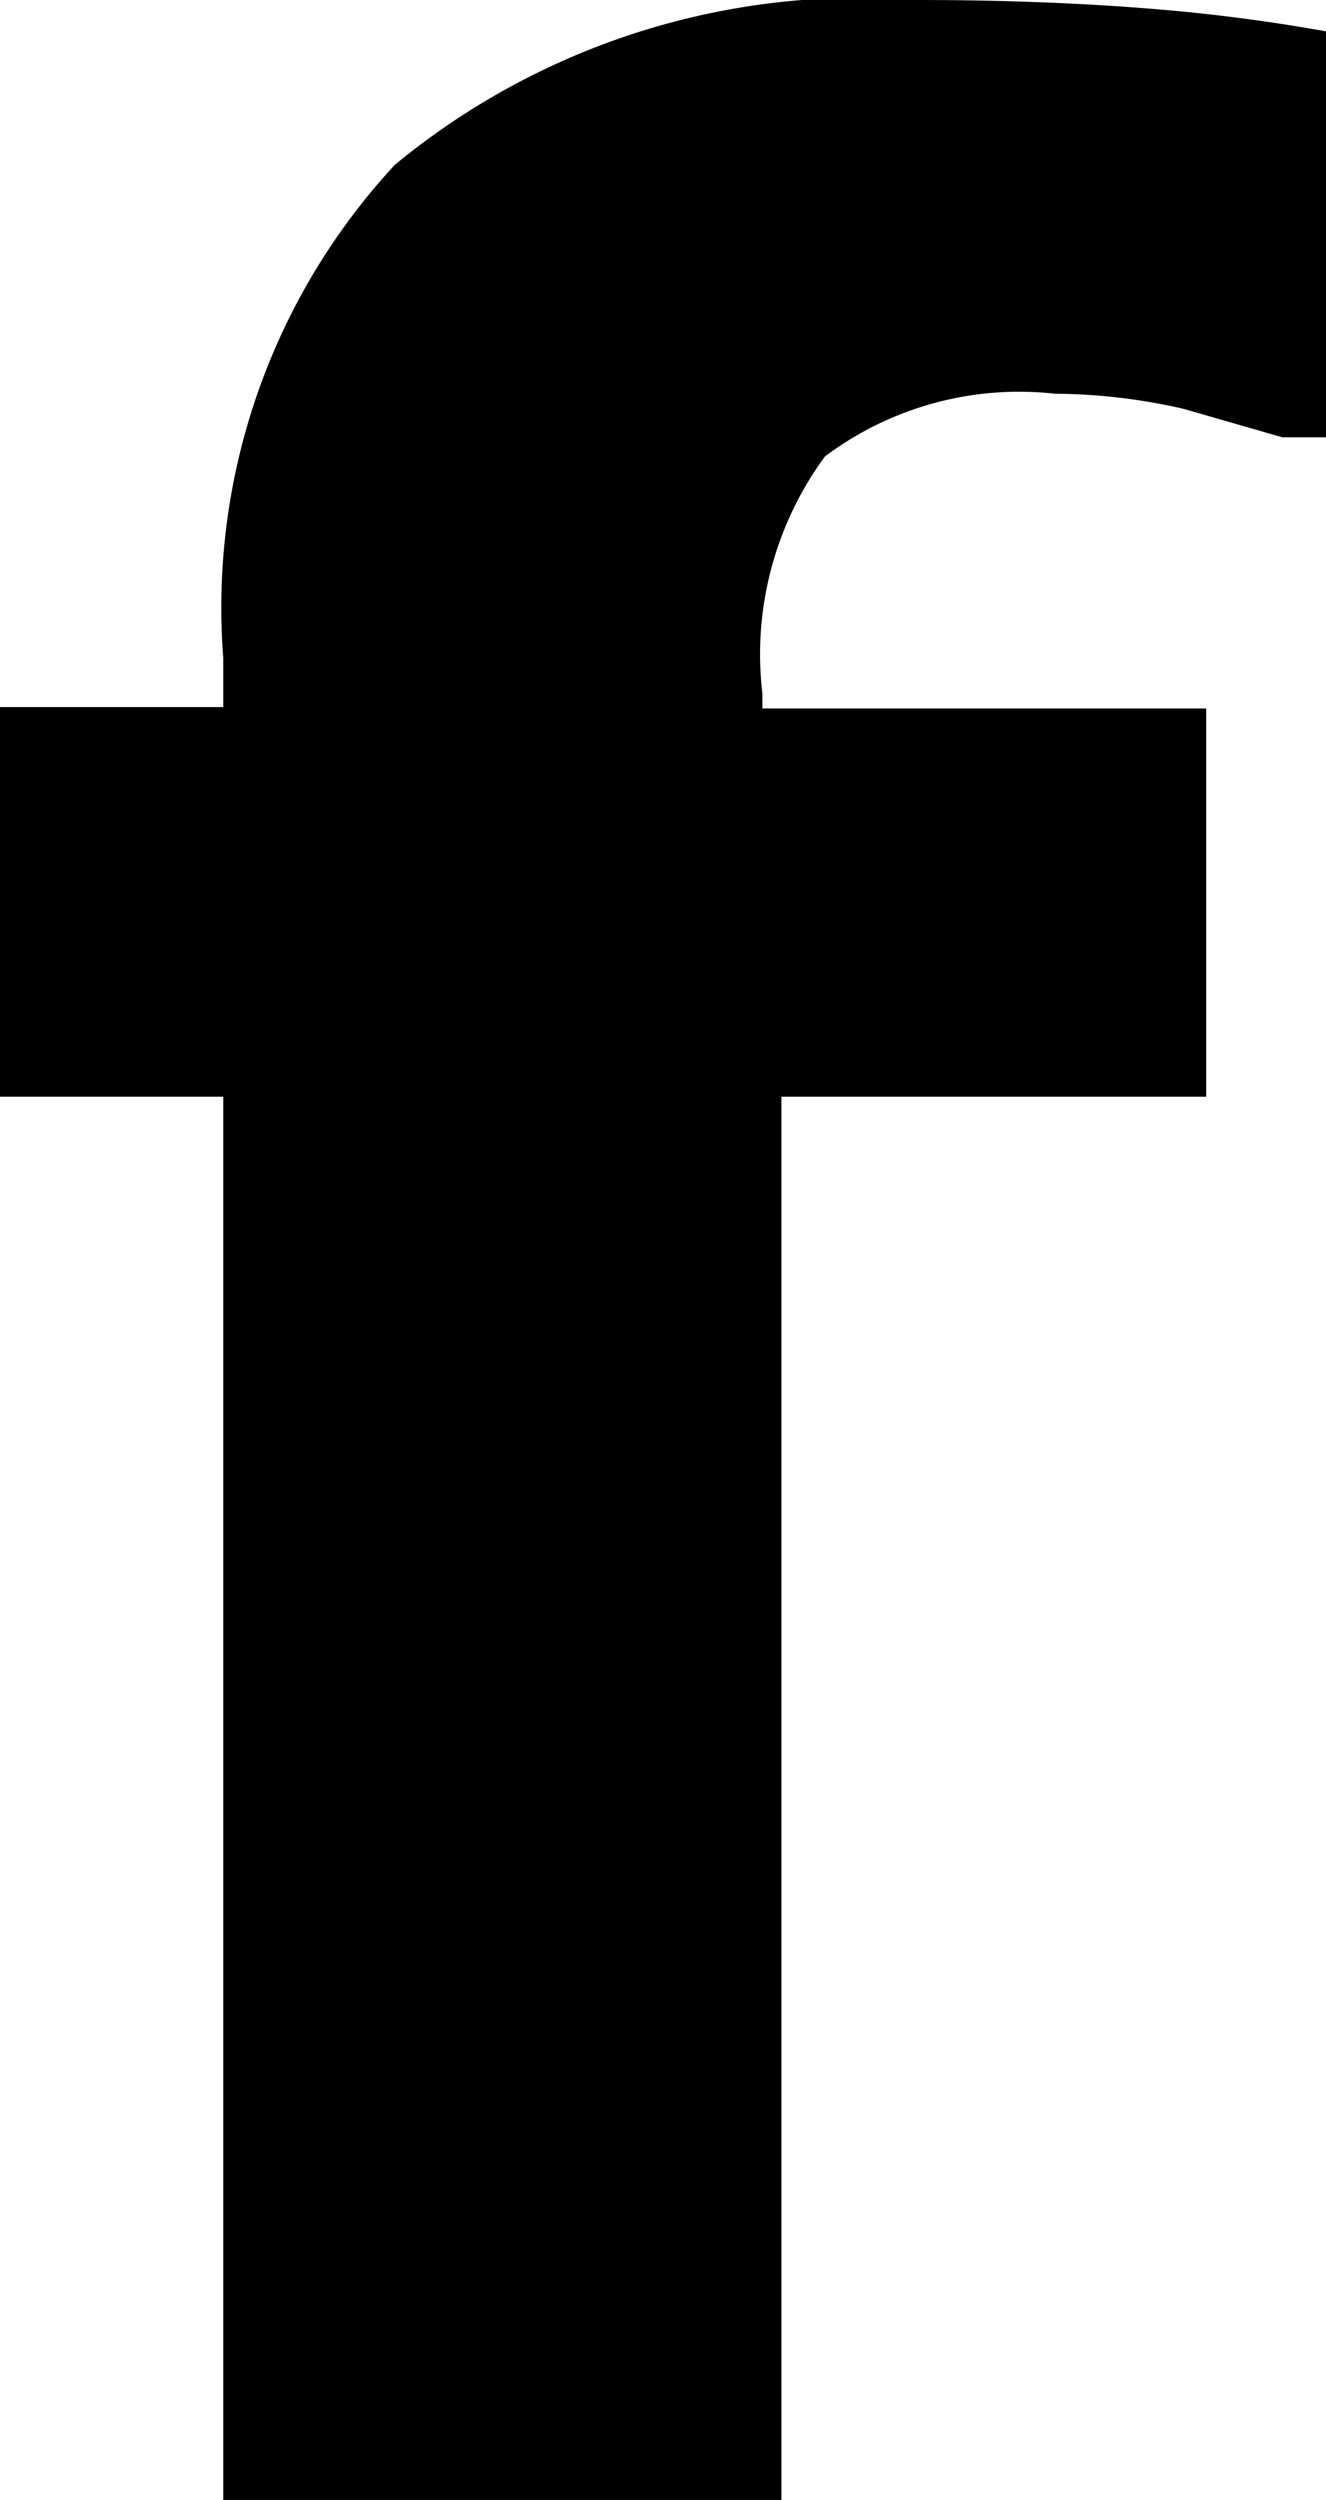 <svg xmlns="http://www.w3.org/2000/svg" width="9.74" height="18.35" viewBox="0 0 9.74 18.35">
  <title>Asset 2</title>
  <g id="Layer_2" data-name="Layer 2">
    <g id="Layer_1-2" data-name="Layer 1">
      <path d="M9.74,3.21H9.42L8.69,3a4.33,4.33,0,0,0-.94-.11,2.38,2.38,0,0,0-1.69.46A2.45,2.45,0,0,0,5.6,5.09v.11H8.86V8.05H5.74v10.3H1.64V8.05H0V5.19H1.64V4.83A4.78,4.78,0,0,1,2.9,1.21,5.37,5.37,0,0,1,6.74,0Q7.63,0,8.4.06A13.27,13.27,0,0,1,9.74.23Z"/>
    </g>
  </g>
</svg>
